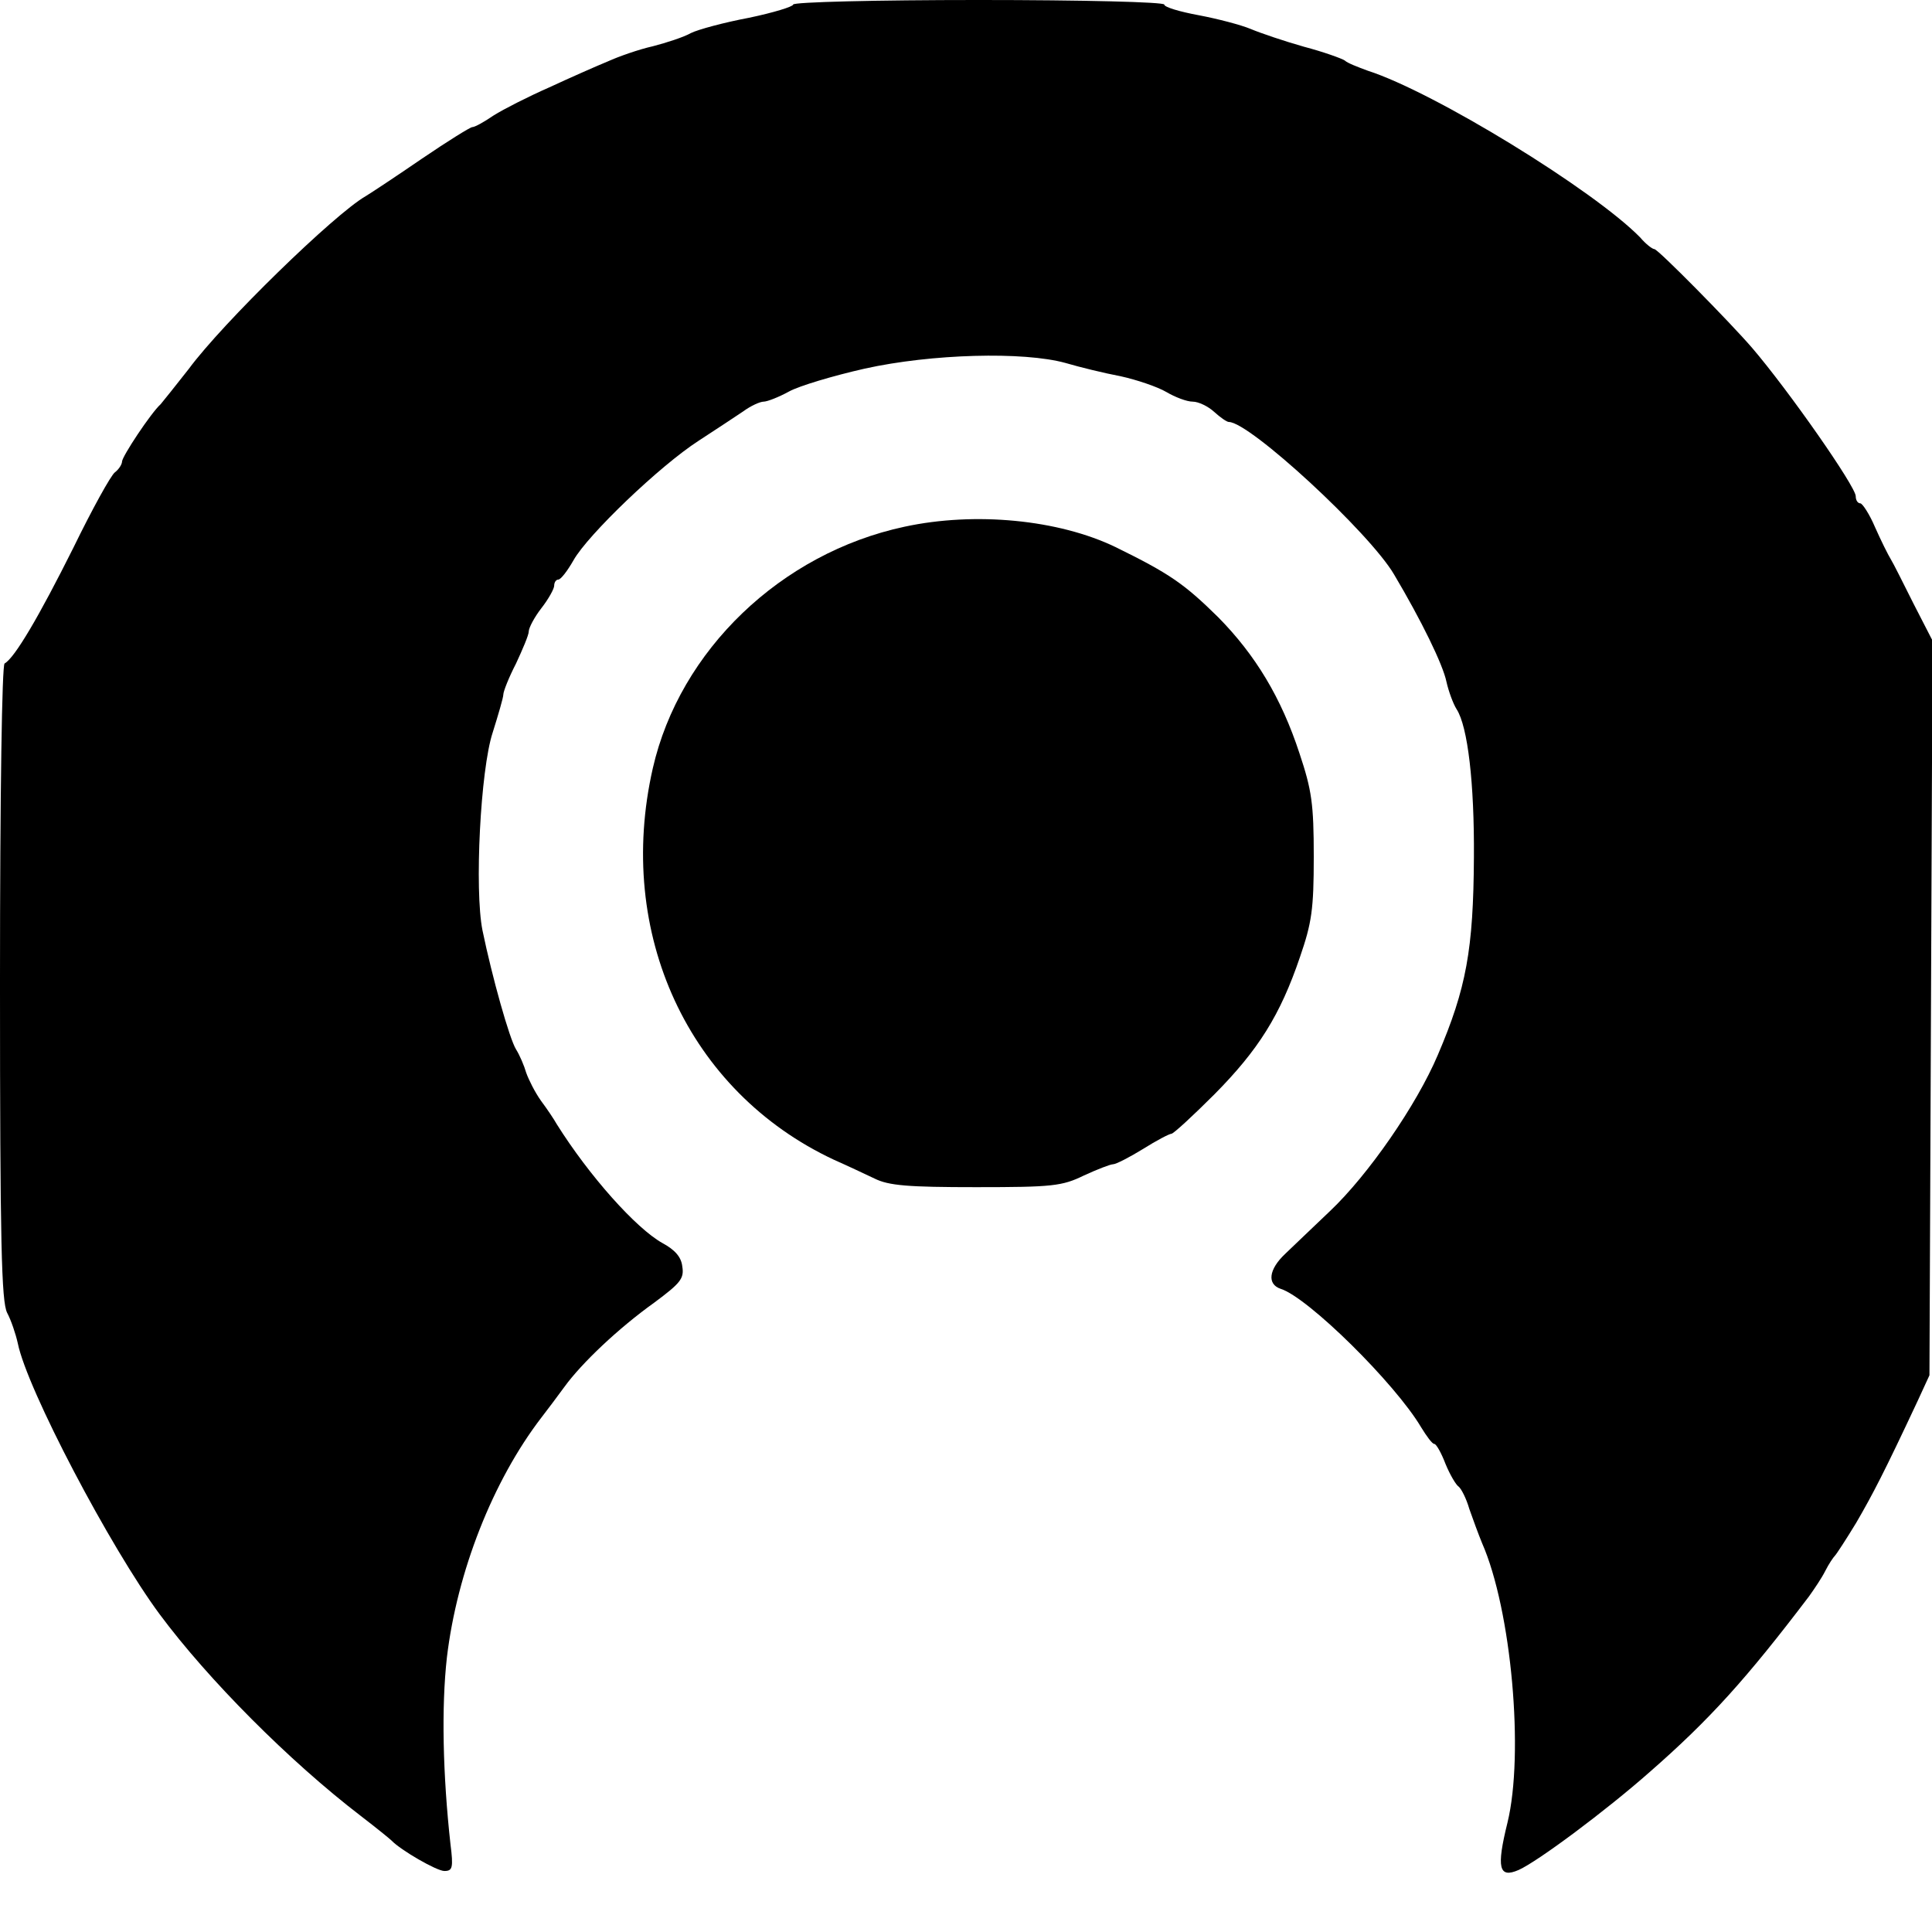 <?xml version="1.0" standalone="no"?>
<!DOCTYPE svg PUBLIC "-//W3C//DTD SVG 20010904//EN"
 "http://www.w3.org/TR/2001/REC-SVG-20010904/DTD/svg10.dtd">
<svg version="1.0" xmlns="http://www.w3.org/2000/svg"
 width="380pt" height="380pt" viewBox="0 0 380 380"
 preserveAspectRatio="xMidYMid meet">
<g transform="translate(0,380) scale(0.1,-0.1)"
fill="#000000" stroke="none">
<path d="M1560 3791 c0 -4 -39 -16 -87 -26 -48 -9 -100 -23 -114 -30 -14 -8
-48 -19 -75 -26 -27 -6 -67 -20 -89 -30 -22 -9 -74 -32 -115 -51 -41 -18 -90
-43 -109 -55 -19 -13 -37 -23 -42 -23 -4 0 -49 -28 -99 -62 -51 -35 -101 -68
-111 -74 -61 -35 -281 -249 -348 -340 -25 -32 -50 -63 -55 -69 -19 -17 -76
-103 -76 -113 0 -5 -6 -15 -14 -21 -8 -6 -45 -73 -82 -149 -67 -134 -115 -216
-135 -227 -5 -4 -9 -248 -9 -628 0 -514 3 -627 14 -649 8 -15 17 -42 21 -60
18 -90 182 -402 279 -533 95 -128 255 -289 396 -397 30 -23 57 -45 60 -48 18
-19 89 -60 104 -60 16 0 18 6 12 53 -15 136 -18 269 -7 367 20 168 90 347 186
472 11 14 31 41 45 60 34 47 107 116 177 166 51 38 59 47 55 71 -2 19 -15 33
-39 46 -52 29 -144 132 -208 234 -5 9 -19 30 -31 46 -12 17 -24 41 -29 55 -4
14 -13 35 -20 46 -13 21 -47 142 -66 234 -16 80 -4 316 20 389 11 35 21 69 21
75 0 6 11 34 25 61 13 28 25 56 25 63 0 7 11 28 25 46 14 18 25 38 25 44 0 7
4 12 8 12 5 0 18 17 30 38 28 50 170 186 246 235 34 22 73 48 88 58 15 11 33
19 40 19 7 0 30 9 50 20 20 11 87 31 149 45 131 29 312 34 395 11 27 -8 76
-20 108 -26 32 -7 73 -21 90 -31 17 -10 40 -19 52 -19 11 0 30 -9 42 -20 12
-11 25 -20 29 -20 41 0 277 -218 325 -300 54 -91 96 -177 103 -211 4 -18 13
-43 20 -54 22 -34 35 -146 34 -291 -1 -182 -15 -258 -71 -389 -42 -99 -137
-236 -212 -307 -34 -32 -73 -70 -88 -84 -33 -31 -36 -60 -9 -69 54 -17 225
-186 276 -272 11 -18 22 -33 26 -33 4 0 14 -18 22 -39 9 -22 21 -42 26 -45 5
-4 15 -23 21 -44 7 -20 18 -50 25 -67 58 -132 83 -415 50 -550 -22 -89 -17
-110 22 -93 38 17 172 117 257 192 119 104 191 184 314 346 10 14 25 36 32 50
7 14 16 27 19 30 3 3 22 32 42 65 32 55 55 99 121 240 l23 50 3 722 3 723 -37
72 c-20 40 -40 80 -45 88 -5 8 -19 36 -31 63 -11 26 -25 47 -29 47 -5 0 -9 6
-9 14 0 19 -132 208 -204 292 -44 51 -185 194 -192 194 -4 0 -17 10 -28 23
-91 93 -405 286 -536 328 -19 7 -40 15 -45 20 -6 4 -42 17 -80 27 -39 11 -86
27 -105 35 -19 8 -65 20 -102 27 -38 7 -68 16 -68 21 0 5 -159 9 -365 9 -201
0 -365 -4 -365 -9z"/>
<path d="M1779 2764 c-243 -52 -442 -243 -495 -475 -74 -325 70 -636 356 -770
25 -11 61 -28 80 -37 28 -14 66 -17 200 -17 150 0 169 2 212 23 26 12 52 22
57 22 6 0 33 14 59 30 27 17 52 30 56 30 4 0 42 35 85 78 86 87 129 155 168
270 23 67 27 93 27 197 0 104 -4 131 -28 203 -36 110 -87 194 -160 268 -67 66
-96 86 -202 138 -112 54 -276 70 -415 40z"/>
</g>
</svg>
